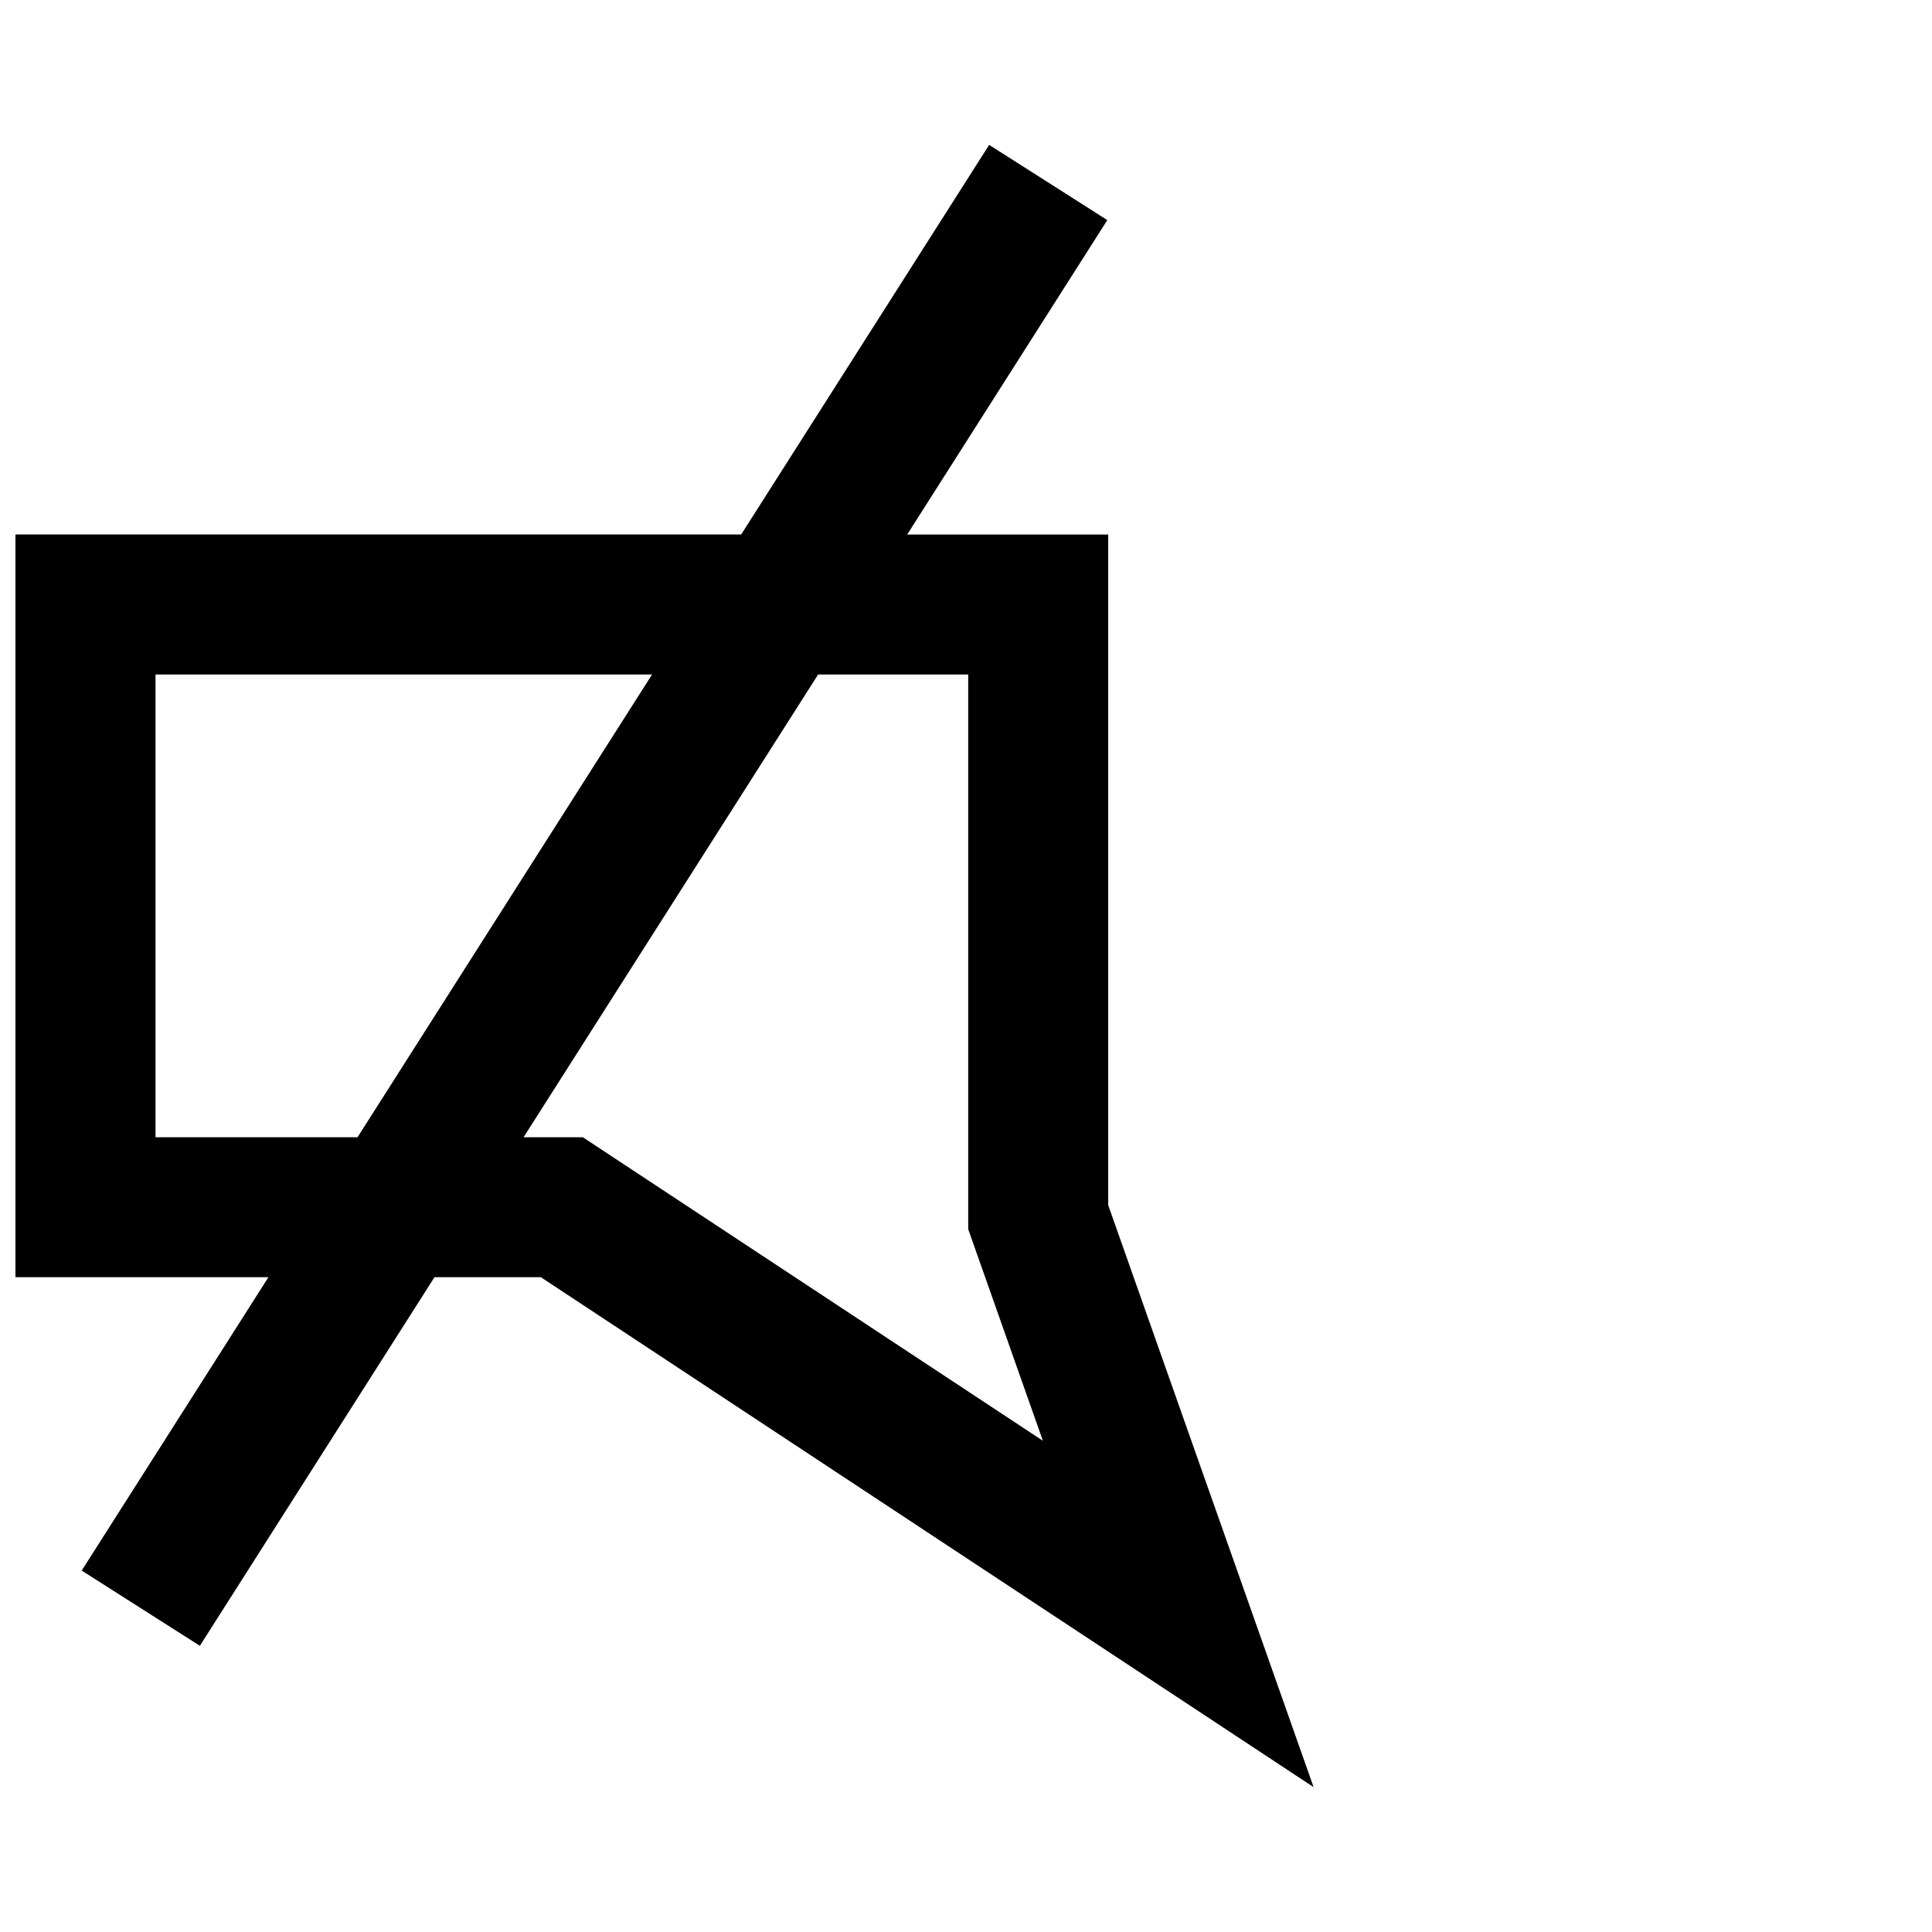 <?xml version="1.0" encoding="UTF-8"?>
<!-- Uploaded to: SVG Repo, www.svgrepo.com, Generator: SVG Repo Mixer Tools -->
<svg width="800px" height="800px" version="1.1" viewBox="144 144 512 512" xmlns="http://www.w3.org/2000/svg">
 <defs>
  <clipPath id="a">
   <path d="m148.09 182h344.91v436h-344.91z"/>
  </clipPath>
 </defs>
 <g clip-path="url(#a)">
  <path d="m492.12 617.61-54.434-154.24v-177.72h-53.27l53.031-83.32-31.309-19.934-65.715 103.25h-192.33v196.82h67.051l-49.492 77.754 31.316 19.934 62.176-97.684h28.184zm-306.91-172.23v-122.63h131.59l-78.051 122.63zm175.6-122.63h39.777v147l19.789 56.07-121.92-80.438h-15.703z"/>
 </g>
</svg>